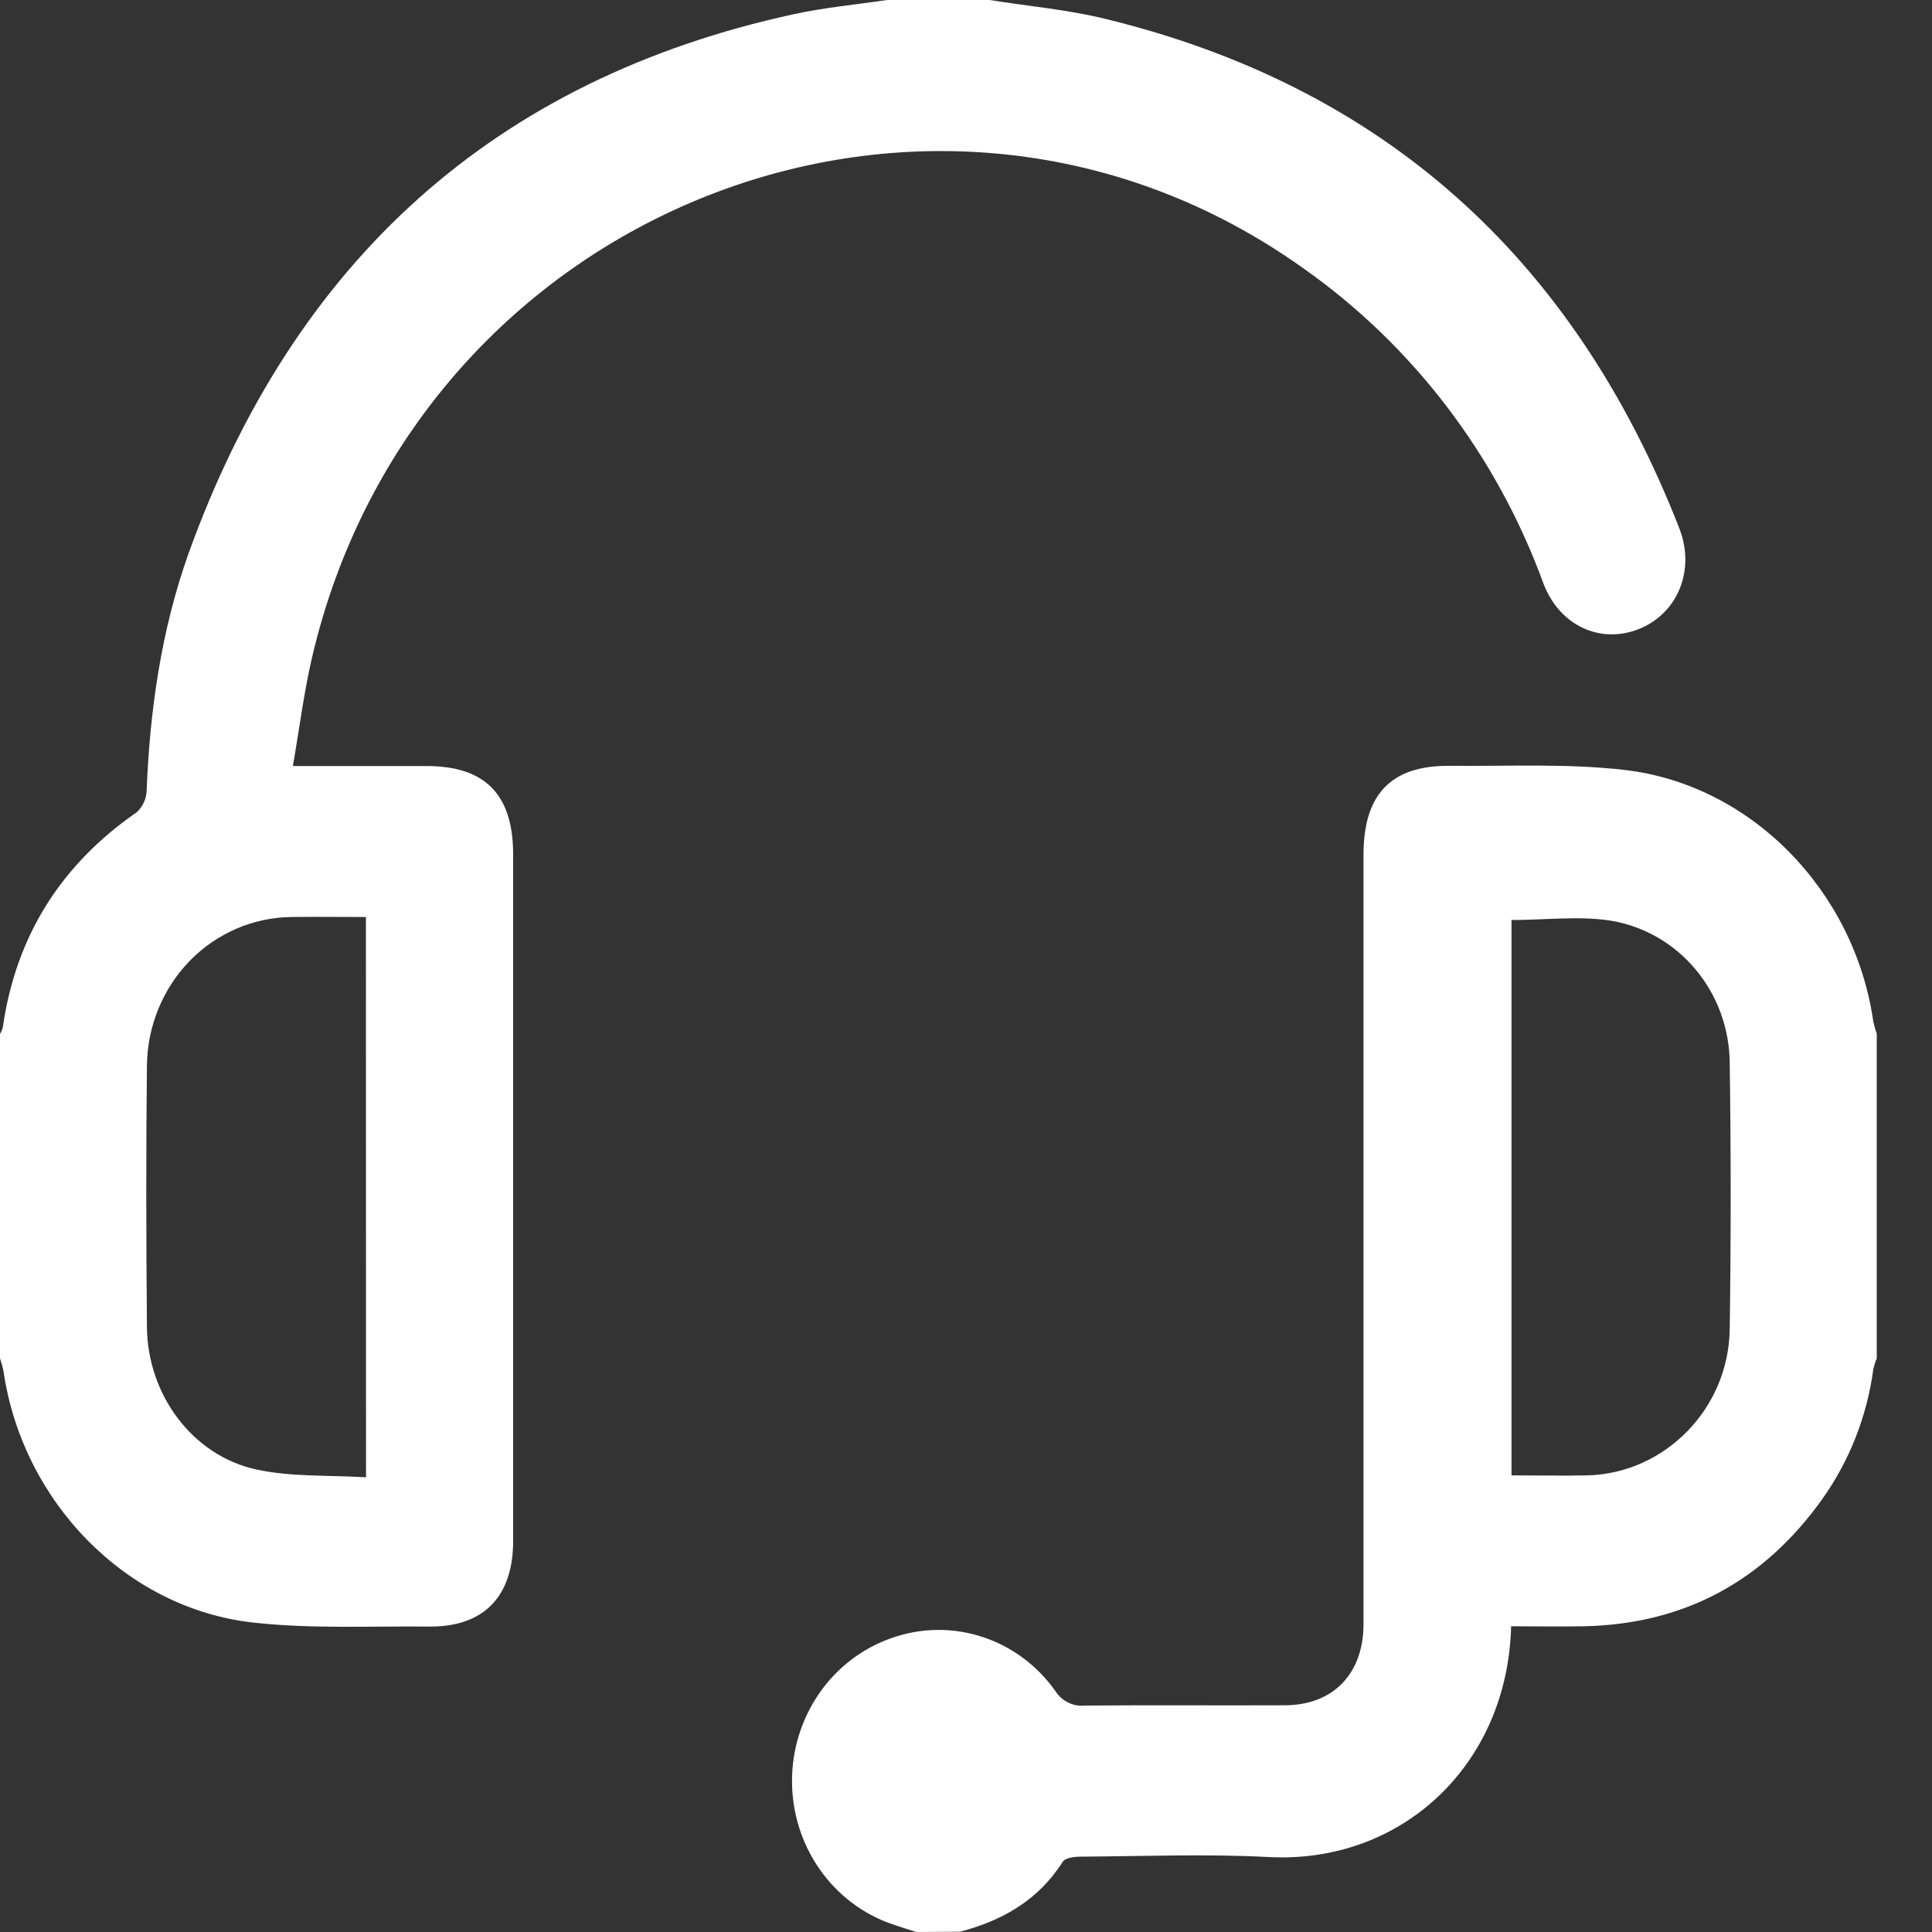 <svg width="20" height="20" viewBox="0 0 20 20" fill="none" xmlns="http://www.w3.org/2000/svg">
<rect x="0" y="0" width="20" height="20" fill="#333333" stroke="none"/>
<g clip-path="url(#clip0_145_1690)">
<path d="M10.245 0C10.644 0.064 11.049 0.099 11.441 0.195C14.306 0.892 16.286 2.656 17.384 5.469C17.555 5.907 17.363 6.357 16.96 6.514C16.557 6.67 16.139 6.471 15.976 6.036C15.492 4.711 14.622 3.571 13.486 2.773C9.66 0.049 4.311 2.155 3.229 6.811C3.146 7.17 3.1 7.537 3.032 7.93H4.415C5.022 7.93 5.312 8.224 5.312 8.845V12.984C5.312 13.973 5.312 14.963 5.312 15.953C5.312 16.526 5.009 16.838 4.46 16.838C3.847 16.832 3.23 16.864 2.623 16.797C1.303 16.651 0.232 15.544 0.036 14.193C0.027 14.149 0.015 14.105 0 14.062L0 10.703C0.013 10.681 0.023 10.658 0.029 10.634C0.167 9.677 0.641 8.944 1.417 8.407C1.447 8.379 1.472 8.345 1.489 8.307C1.507 8.269 1.516 8.227 1.518 8.185C1.551 7.349 1.67 6.524 1.949 5.737C3.041 2.698 5.123 0.821 8.212 0.148C8.531 0.078 8.859 0.048 9.183 0H10.245ZM3.788 9.493C3.516 9.493 3.264 9.489 3.012 9.493C2.619 9.498 2.243 9.661 1.964 9.947C1.686 10.233 1.527 10.62 1.521 11.024C1.511 11.929 1.513 12.833 1.521 13.738C1.527 14.439 1.994 15.071 2.658 15.213C3.022 15.291 3.405 15.269 3.789 15.293L3.788 9.493Z" fill="white"/>
<path d="M9.486 20C9.403 19.974 9.319 19.948 9.236 19.919C8.935 19.816 8.672 19.617 8.486 19.352C8.3 19.086 8.199 18.767 8.199 18.439C8.198 18.112 8.298 17.793 8.483 17.526C8.668 17.26 8.93 17.061 9.232 16.956C9.533 16.85 9.859 16.845 10.163 16.943C10.467 17.041 10.733 17.236 10.921 17.5C10.954 17.553 11 17.596 11.055 17.623C11.109 17.651 11.17 17.662 11.231 17.656C11.92 17.65 12.609 17.656 13.298 17.653C13.799 17.653 14.115 17.328 14.115 16.812C14.115 14.157 14.115 11.502 14.115 8.847C14.115 8.222 14.401 7.922 15.007 7.928C15.613 7.933 16.212 7.902 16.806 7.969C18.128 8.117 19.198 9.224 19.392 10.573C19.401 10.616 19.413 10.659 19.428 10.7V14.063C19.413 14.097 19.402 14.133 19.393 14.17C19.329 14.655 19.148 15.117 18.868 15.513C18.256 16.373 17.428 16.815 16.393 16.835C16.142 16.84 15.892 16.835 15.643 16.835C15.607 18.275 14.504 19.296 13.136 19.224C12.487 19.19 11.835 19.216 11.184 19.22C11.122 19.22 11.028 19.232 11.002 19.272C10.749 19.671 10.376 19.882 9.939 19.997L9.486 20ZM15.647 9.524V15.273C15.919 15.273 16.178 15.278 16.437 15.273C17.237 15.25 17.895 14.582 17.906 13.759C17.919 12.841 17.919 11.924 17.906 11.006C17.904 10.651 17.779 10.307 17.554 10.037C17.329 9.767 17.018 9.588 16.677 9.531C16.345 9.479 15.999 9.524 15.647 9.524Z" fill="white"/>
</g>
<defs>
<clipPath id="clip0_145_1690">
<rect width="19.429" height="20" fill="white"/>
</clipPath>
</defs>
</svg>
